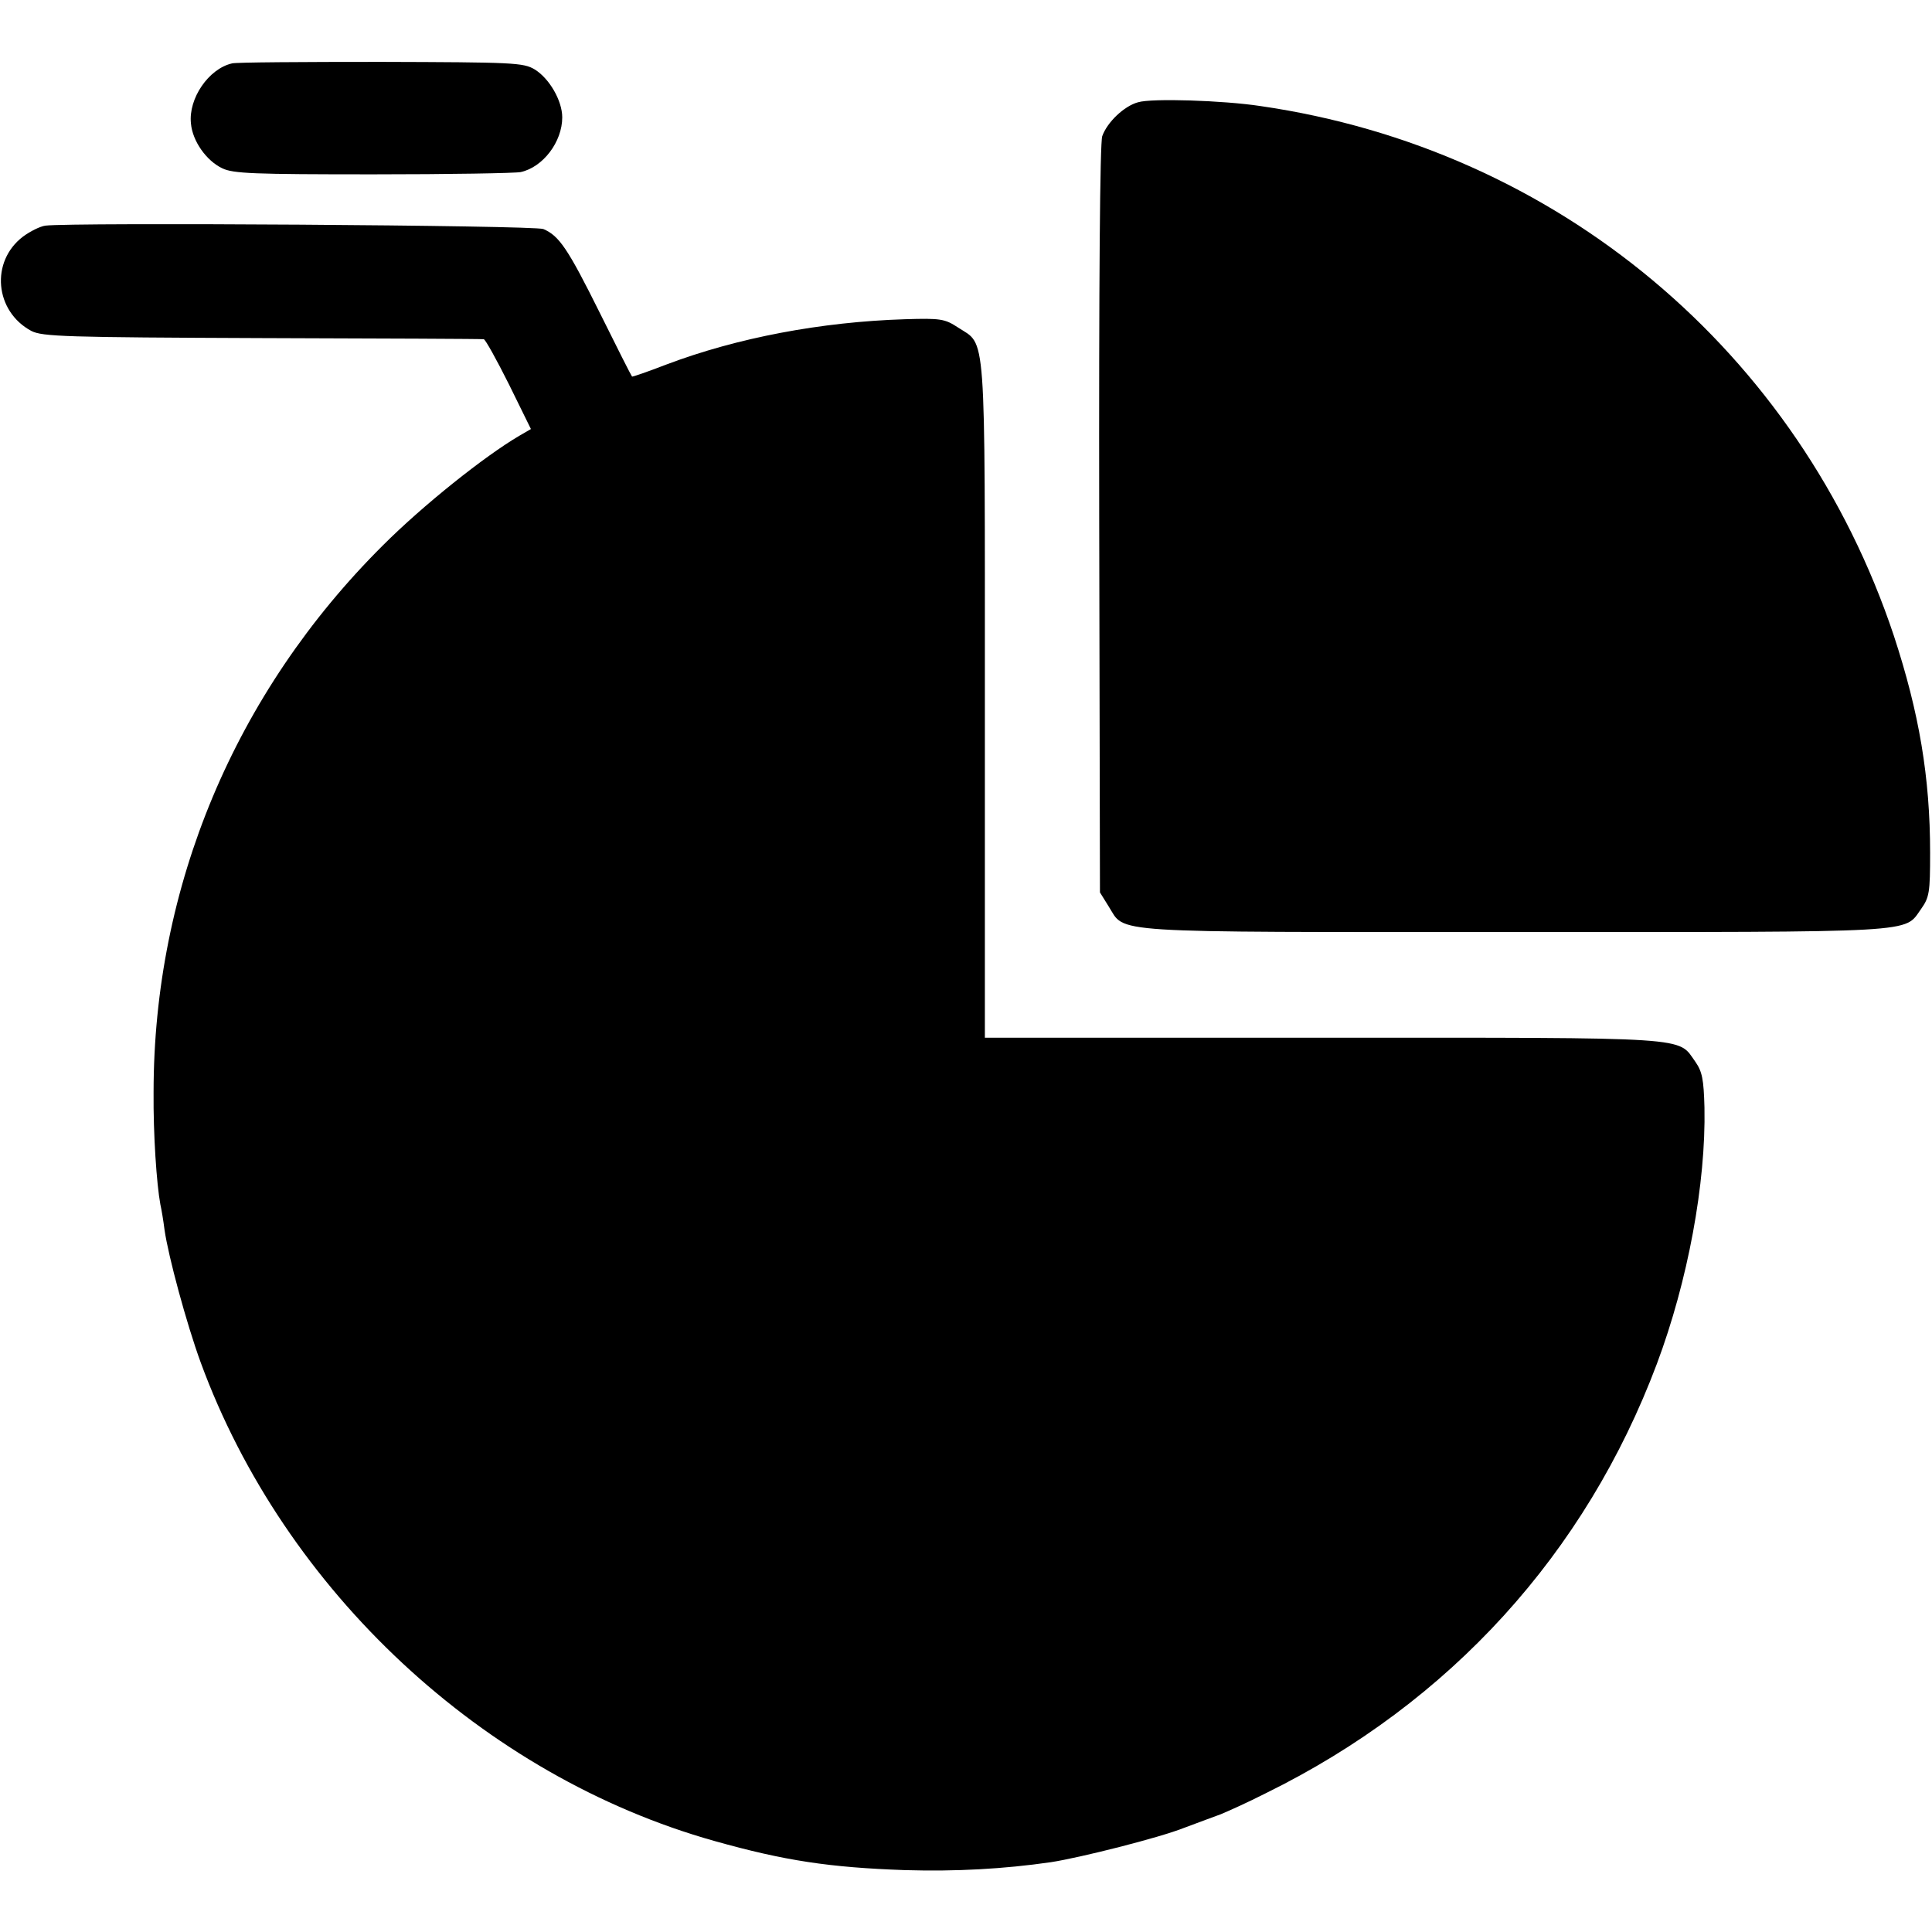 <?xml version="1.0" standalone="no"?>
<!DOCTYPE svg PUBLIC "-//W3C//DTD SVG 20010904//EN"
 "http://www.w3.org/TR/2001/REC-SVG-20010904/DTD/svg10.dtd">
<svg version="1.0" xmlns="http://www.w3.org/2000/svg"
 width="512pt" height="512pt" viewBox="0 0 512 512"
 preserveAspectRatio="xMidYMid meet">
<g transform="translate(0,512) scale(0.1,-0.1)"
fill="#000000" stroke="none">
<path d="M615 4952 c-62 -14 -116 -93 -109 -159 4 -47 41 -99 83 -119 29 -14
82 -16 400 -16 201 0 377 3 391 6 59 13 110 80 110 145 0 44 -34 103 -73 127
-30 18 -56 19 -407 20 -206 0 -384 -1 -395 -4z"/>
<path d="M3016 4849 c-37 -10 -82 -53 -95 -90 -6 -18 -9 -385 -8 -1016 l2
-988 23 -37 c46 -72 -22 -68 1076 -68 1084 0 1031 -3 1077 61 22 31 24 44 24
149 0 200 -29 371 -96 575 -251 753 -892 1290 -1679 1404 -99 15 -288 21 -324
10z"/>
<path d="M120 4522 c-14 -2 -40 -15 -59 -29 -87 -66 -75 -198 22 -250 29 -15
90 -17 612 -19 319 -1 583 -2 587 -3 4 0 34 -54 67 -120 l58 -118 -31 -18
c-92 -54 -255 -184 -361 -290 -393 -391 -608 -905 -608 -1450 -1 -111 8 -243
18 -297 3 -13 8 -43 11 -67 10 -70 58 -248 96 -352 222 -605 749 -1096 1362
-1268 185 -52 304 -70 504 -77 136 -4 262 3 387 21 78 12 288 65 353 91 37 14
81 30 97 36 17 7 71 31 120 56 488 240 847 635 1036 1138 82 219 130 478 126
679 -2 75 -6 95 -24 121 -48 67 4 64 -987 64 l-896 0 0 895 c0 999 4 938 -71
987 -35 23 -46 25 -141 22 -222 -7 -444 -49 -632 -120 -49 -19 -90 -33 -91
-32 -2 2 -40 77 -85 168 -85 171 -108 205 -150 223 -23 10 -1253 18 -1320 9z"/>
</g>
</svg>
